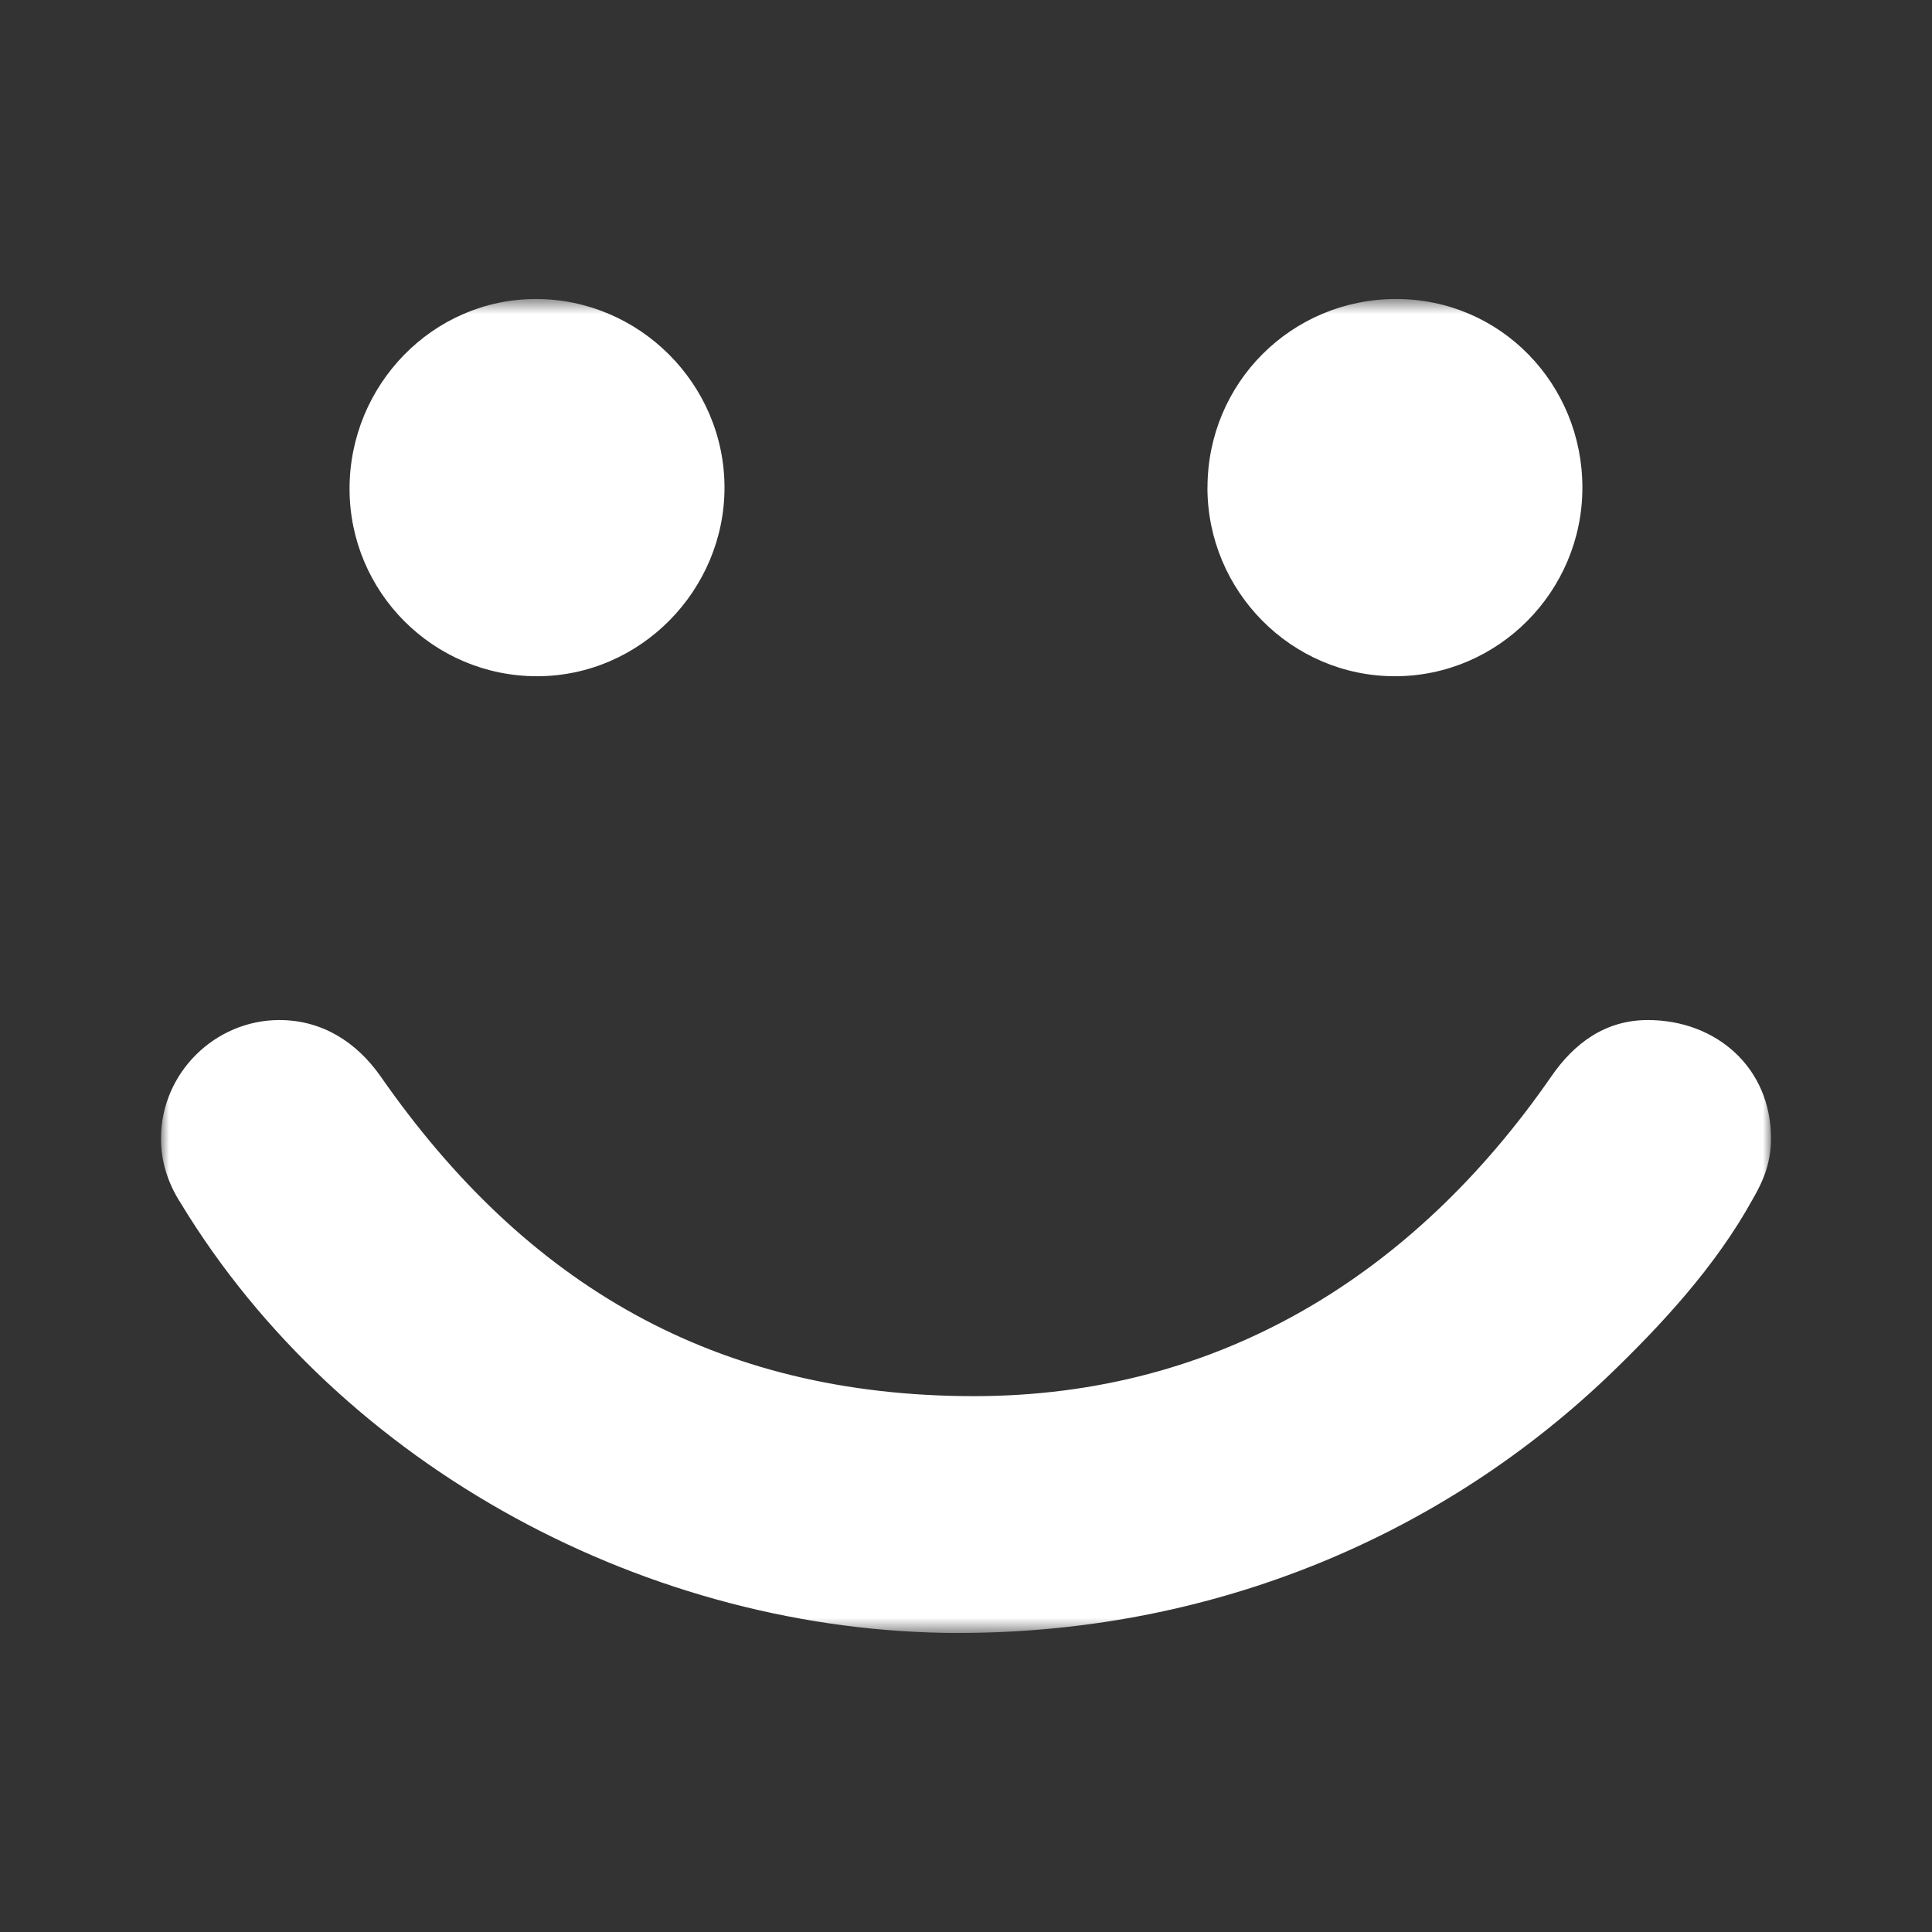 <svg width="120" height="120" viewBox="0 0 120 120" fill="none" xmlns="http://www.w3.org/2000/svg">
<rect x="0" y="0" width="120" height="120" fill="#333333" stroke="none"/>
<mask id="mask0_6387_34937" style="mask-type:luminance" maskUnits="userSpaceOnUse" x="10" y="18" width="100" height="84">
<path d="M110 18.572H10V101.428H110V18.572Z" fill="white"/>
</mask>
<g mask="url(#mask0_6387_34937)">
<path d="M59.57 101.428C40.426 101.428 21.215 91.213 11.215 74.713C10.43 73.498 10 72.143 10 70.713C10 66.643 13.355 63.357 17.355 63.357C20 63.357 22.141 64.717 23.641 66.857C32.641 79.787 44.426 86.717 60.5 86.717C75.715 86.717 87.856 79.147 96.356 66.857C97.785 64.787 99.711 63.357 102.355 63.357C106.57 63.357 110 66.287 110 70.713C110 72.143 109.57 73.283 108.855 74.498C106.57 78.643 103.215 82.283 99.785 85.568C88.856 95.928 74.57 101.424 59.57 101.424V101.428ZM45 30.287C45 36.647 39.785 42.002 33.355 42.002C26.926 42.002 21.711 36.787 21.711 30.357C21.711 23.928 26.859 18.572 33.285 18.572C39.711 18.572 45 23.857 45 30.287ZM75 30.287C75 23.787 80.215 18.572 86.715 18.572C93.215 18.572 98.285 23.857 98.285 30.287C98.285 36.717 93.07 42.002 86.641 42.002C80.211 42.002 74.996 36.717 74.996 30.287H75Z" fill="white"/>
</g>
</svg>
